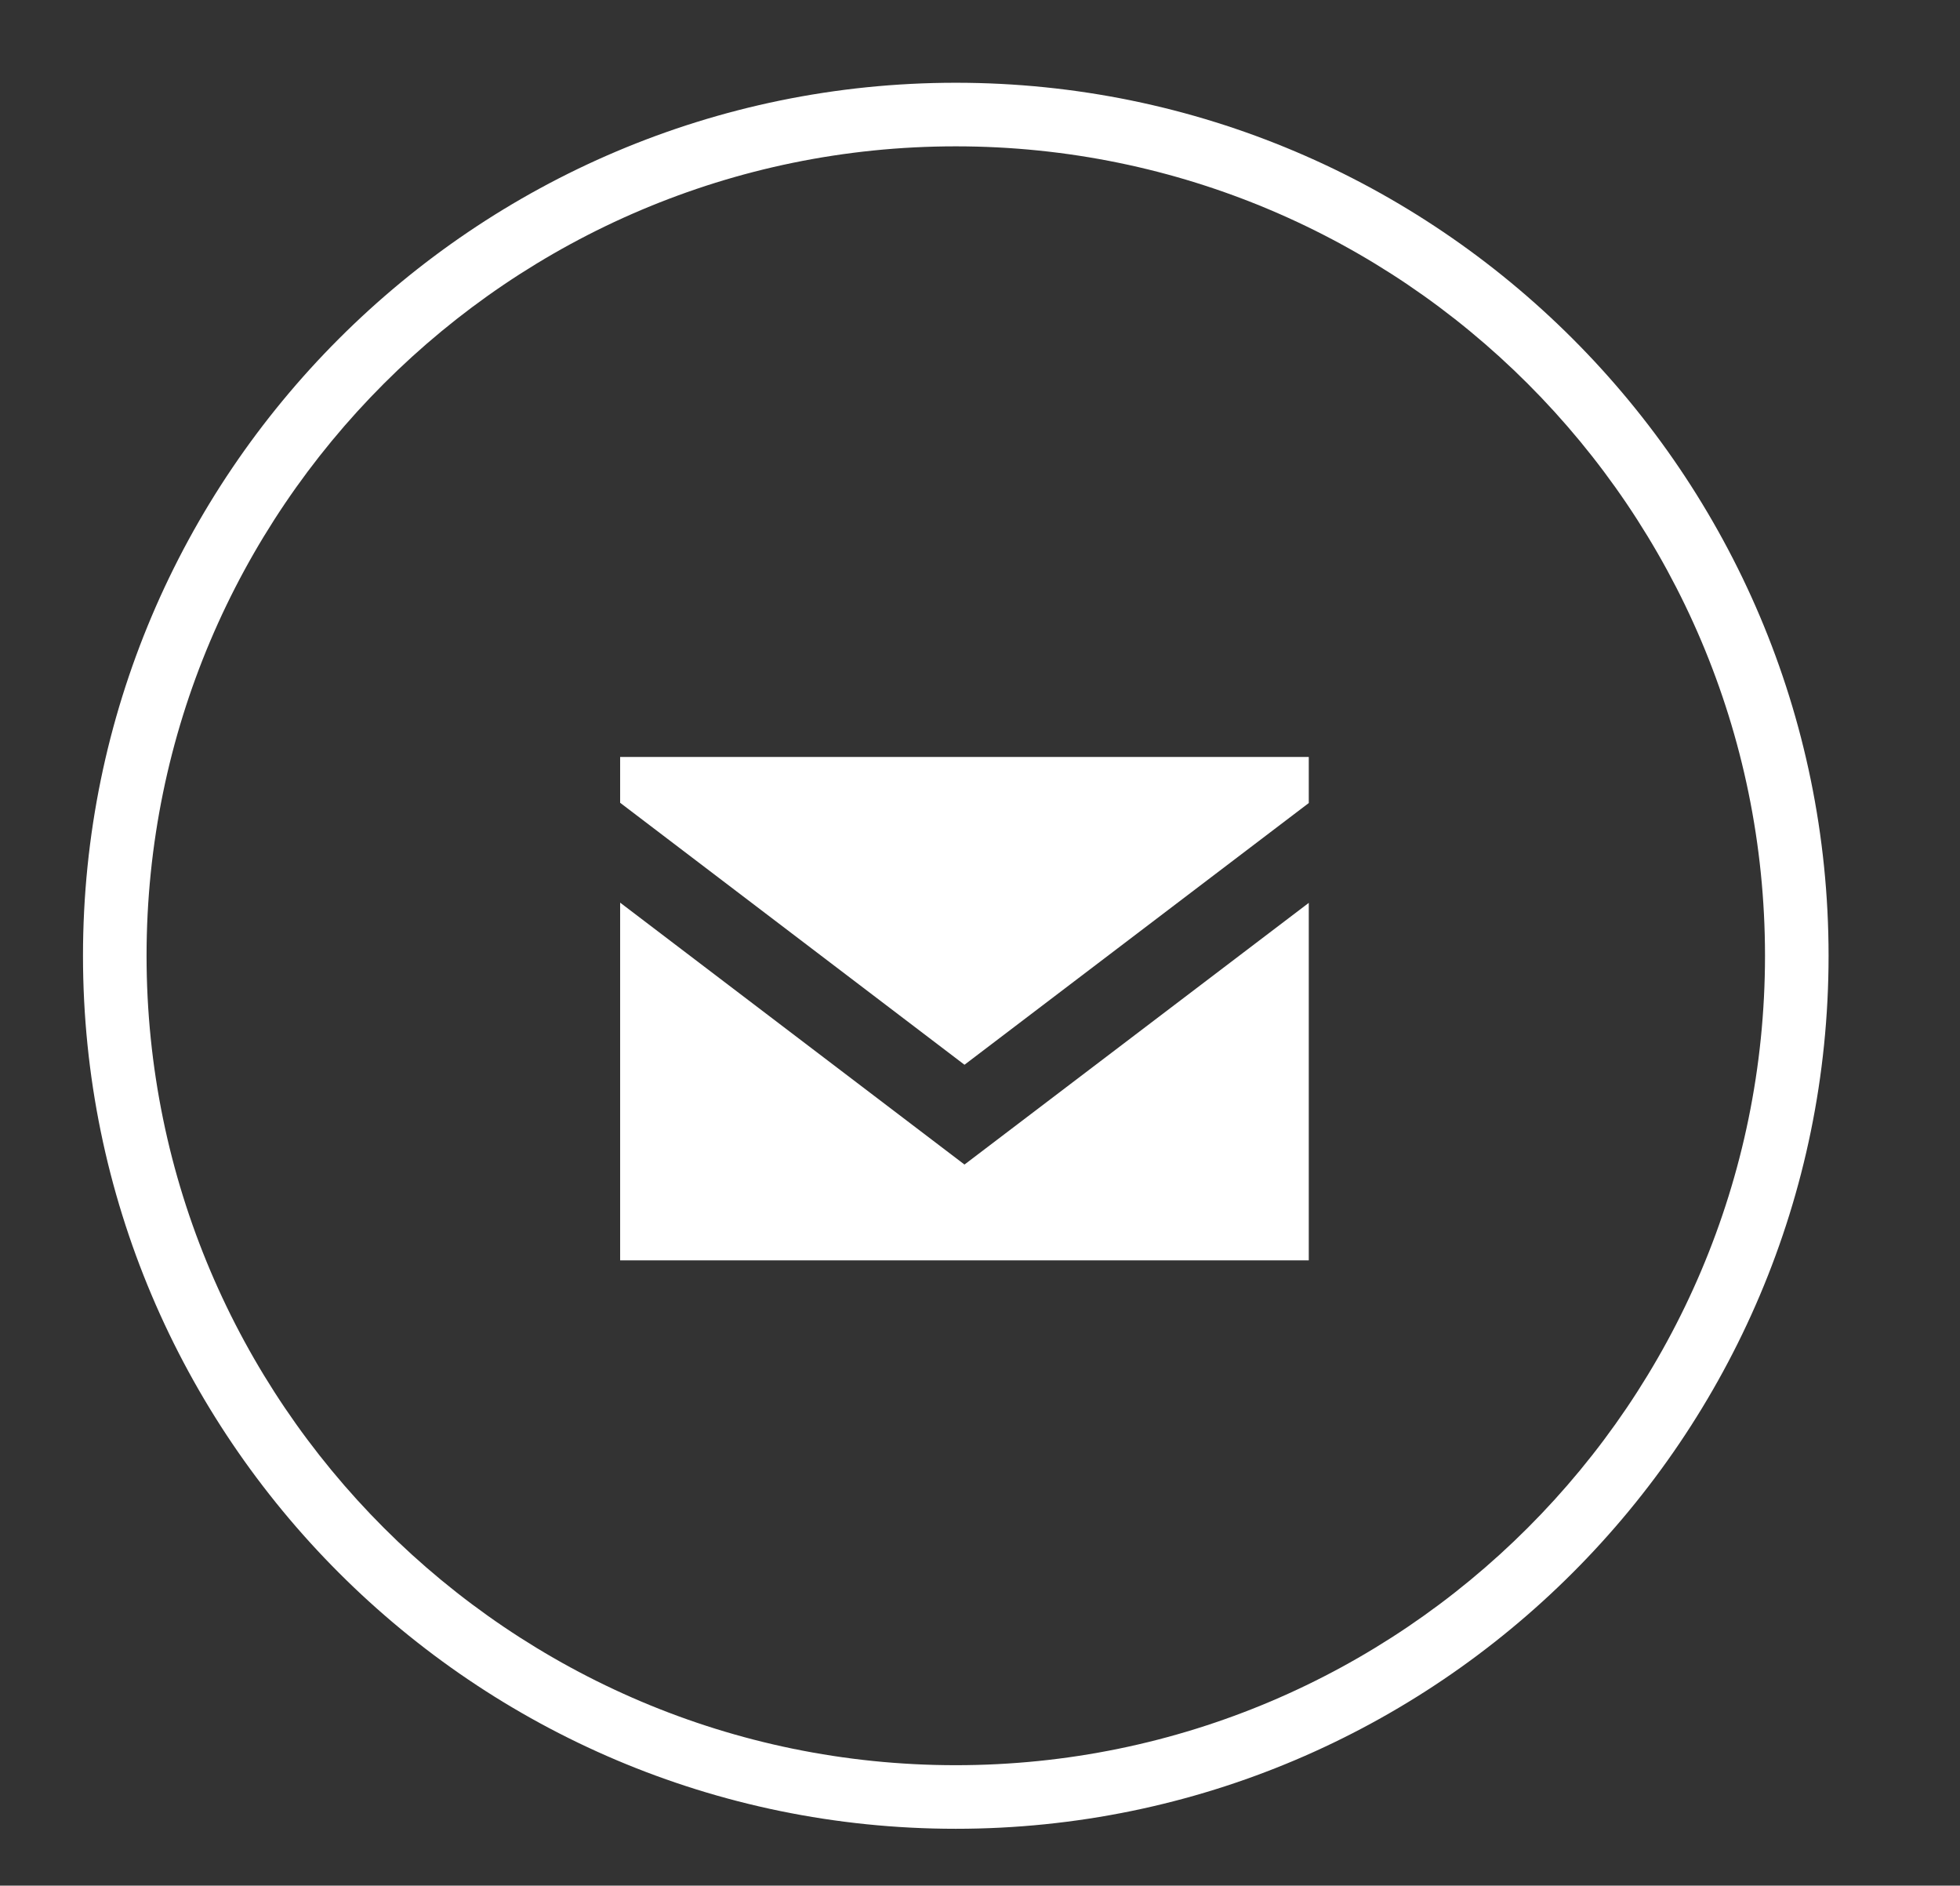 <?xml version="1.0" encoding="utf-8"?>
<!-- Generator: Adobe Illustrator 16.0.0, SVG Export Plug-In . SVG Version: 6.00 Build 0)  -->
<!DOCTYPE svg PUBLIC "-//W3C//DTD SVG 1.1//EN" "http://www.w3.org/Graphics/SVG/1.1/DTD/svg11.dtd">
<svg version="1.1" id="Layer_1" xmlns="http://www.w3.org/2000/svg" xmlns:xlink="http://www.w3.org/1999/xlink" x="0px" y="0px"
	 width="61.666px" height="59.312px" viewBox="0 0 61.666 59.312" enable-background="new 0 0 61.666 59.312" xml:space="preserve">
<rect x="0" y="0" width="61.666" height="59.312" fill="#333333" stroke="none"/>
<g>
	<path fill="#FFFFFF" d="M30.071,57.523c-15.142,0-27.46-12.318-27.46-27.46s12.318-27.46,27.46-27.46s27.46,12.318,27.46,27.46
		S45.212,57.523,30.071,57.523z M30.071,4.603c-14.039,0-25.46,11.421-25.46,25.46s11.421,25.46,25.46,25.46
		s25.46-11.421,25.46-25.46S44.109,4.603,30.071,4.603z"/>
</g>
<g>
	<polygon fill="#FFFFFF" points="30.345,36.63 19.511,28.392 19.511,39.644 41.177,39.644 41.177,28.399 	"/>
	<polygon fill="#FFFFFF" points="30.345,33.491 41.177,25.259 41.177,23.81 19.511,23.81 19.511,25.251 	"/>
</g>
</svg>
